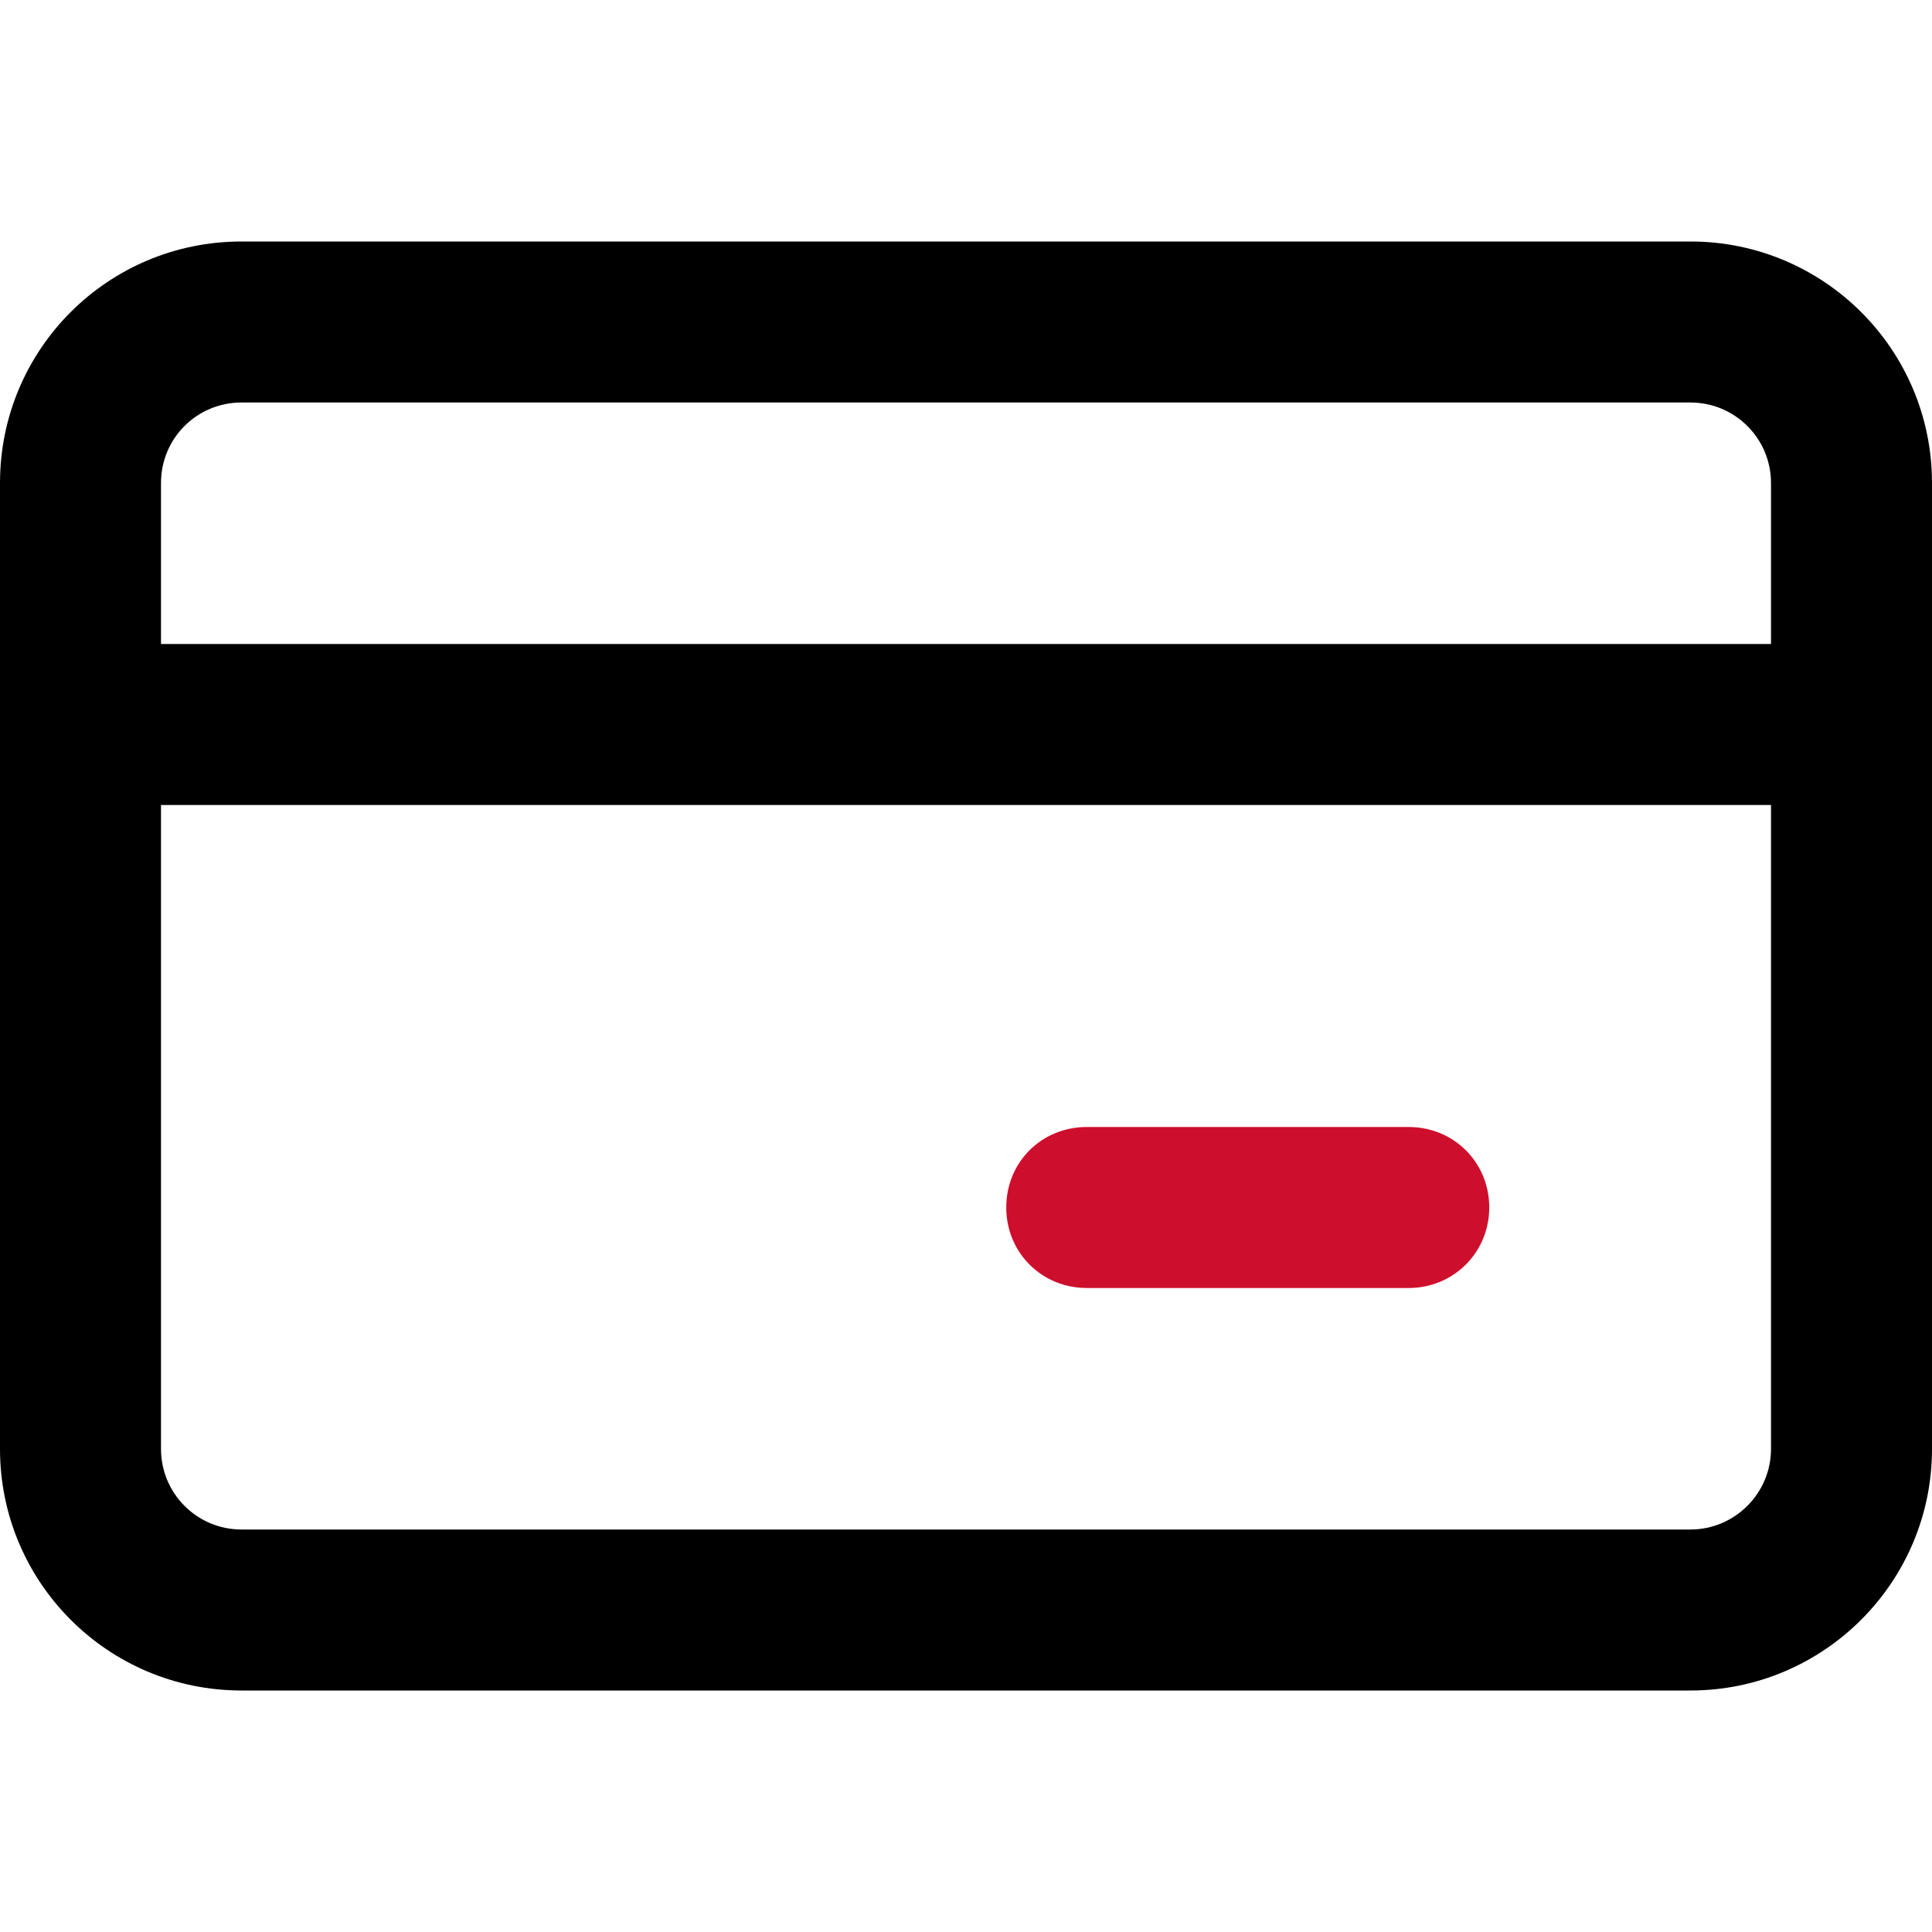 <svg width="48" height="48" viewBox="0 0 48 48" fill="none" xmlns="http://www.w3.org/2000/svg" xmlns:xlink="http://www.w3.org/1999/xlink">
	<desc>
			Created with Pixso.
	</desc>
	<defs/>
	<rect id="矩形 27116" width="48" height="48" fill="#C5C5C5" fill-opacity="0"/>
	<rect id="矩形 27116" x="0.5" y="0.5" width="47" height="47" stroke="#D8D8D8" stroke-opacity="0" stroke-width="1"/>
	<path id="矢量 1" d="M48 12C48 8.68 45.31 6 42 6L6 6C2.68 6 0 8.68 0 12L0 36C0 39.31 2.68 42 6 42L42 42C45.31 42 48 39.31 48 36L48 12ZM44 12C44 10.89 43.1 10 42 10L6 10C4.89 10 4 10.89 4 12L4 16L44 16L44 12ZM44 20L4 20L4 36C4 37.1 4.89 38 6 38L42 38C43.1 38 44 37.1 44 36L44 20Z" fill="#000000" fill-opacity="1" fill-rule="evenodd"/>
	<path id="路径 5 (边框)" d="M27 28L35 28C36.11 28 37 28.87 37 30C37 31.12 36.11 32 35 32L27 32C25.88 32 25 31.12 25 30C25 28.87 25.88 28 27 28Z" fill="#CE0E2D" fill-opacity="1" fill-rule="evenodd"/>
</svg>
